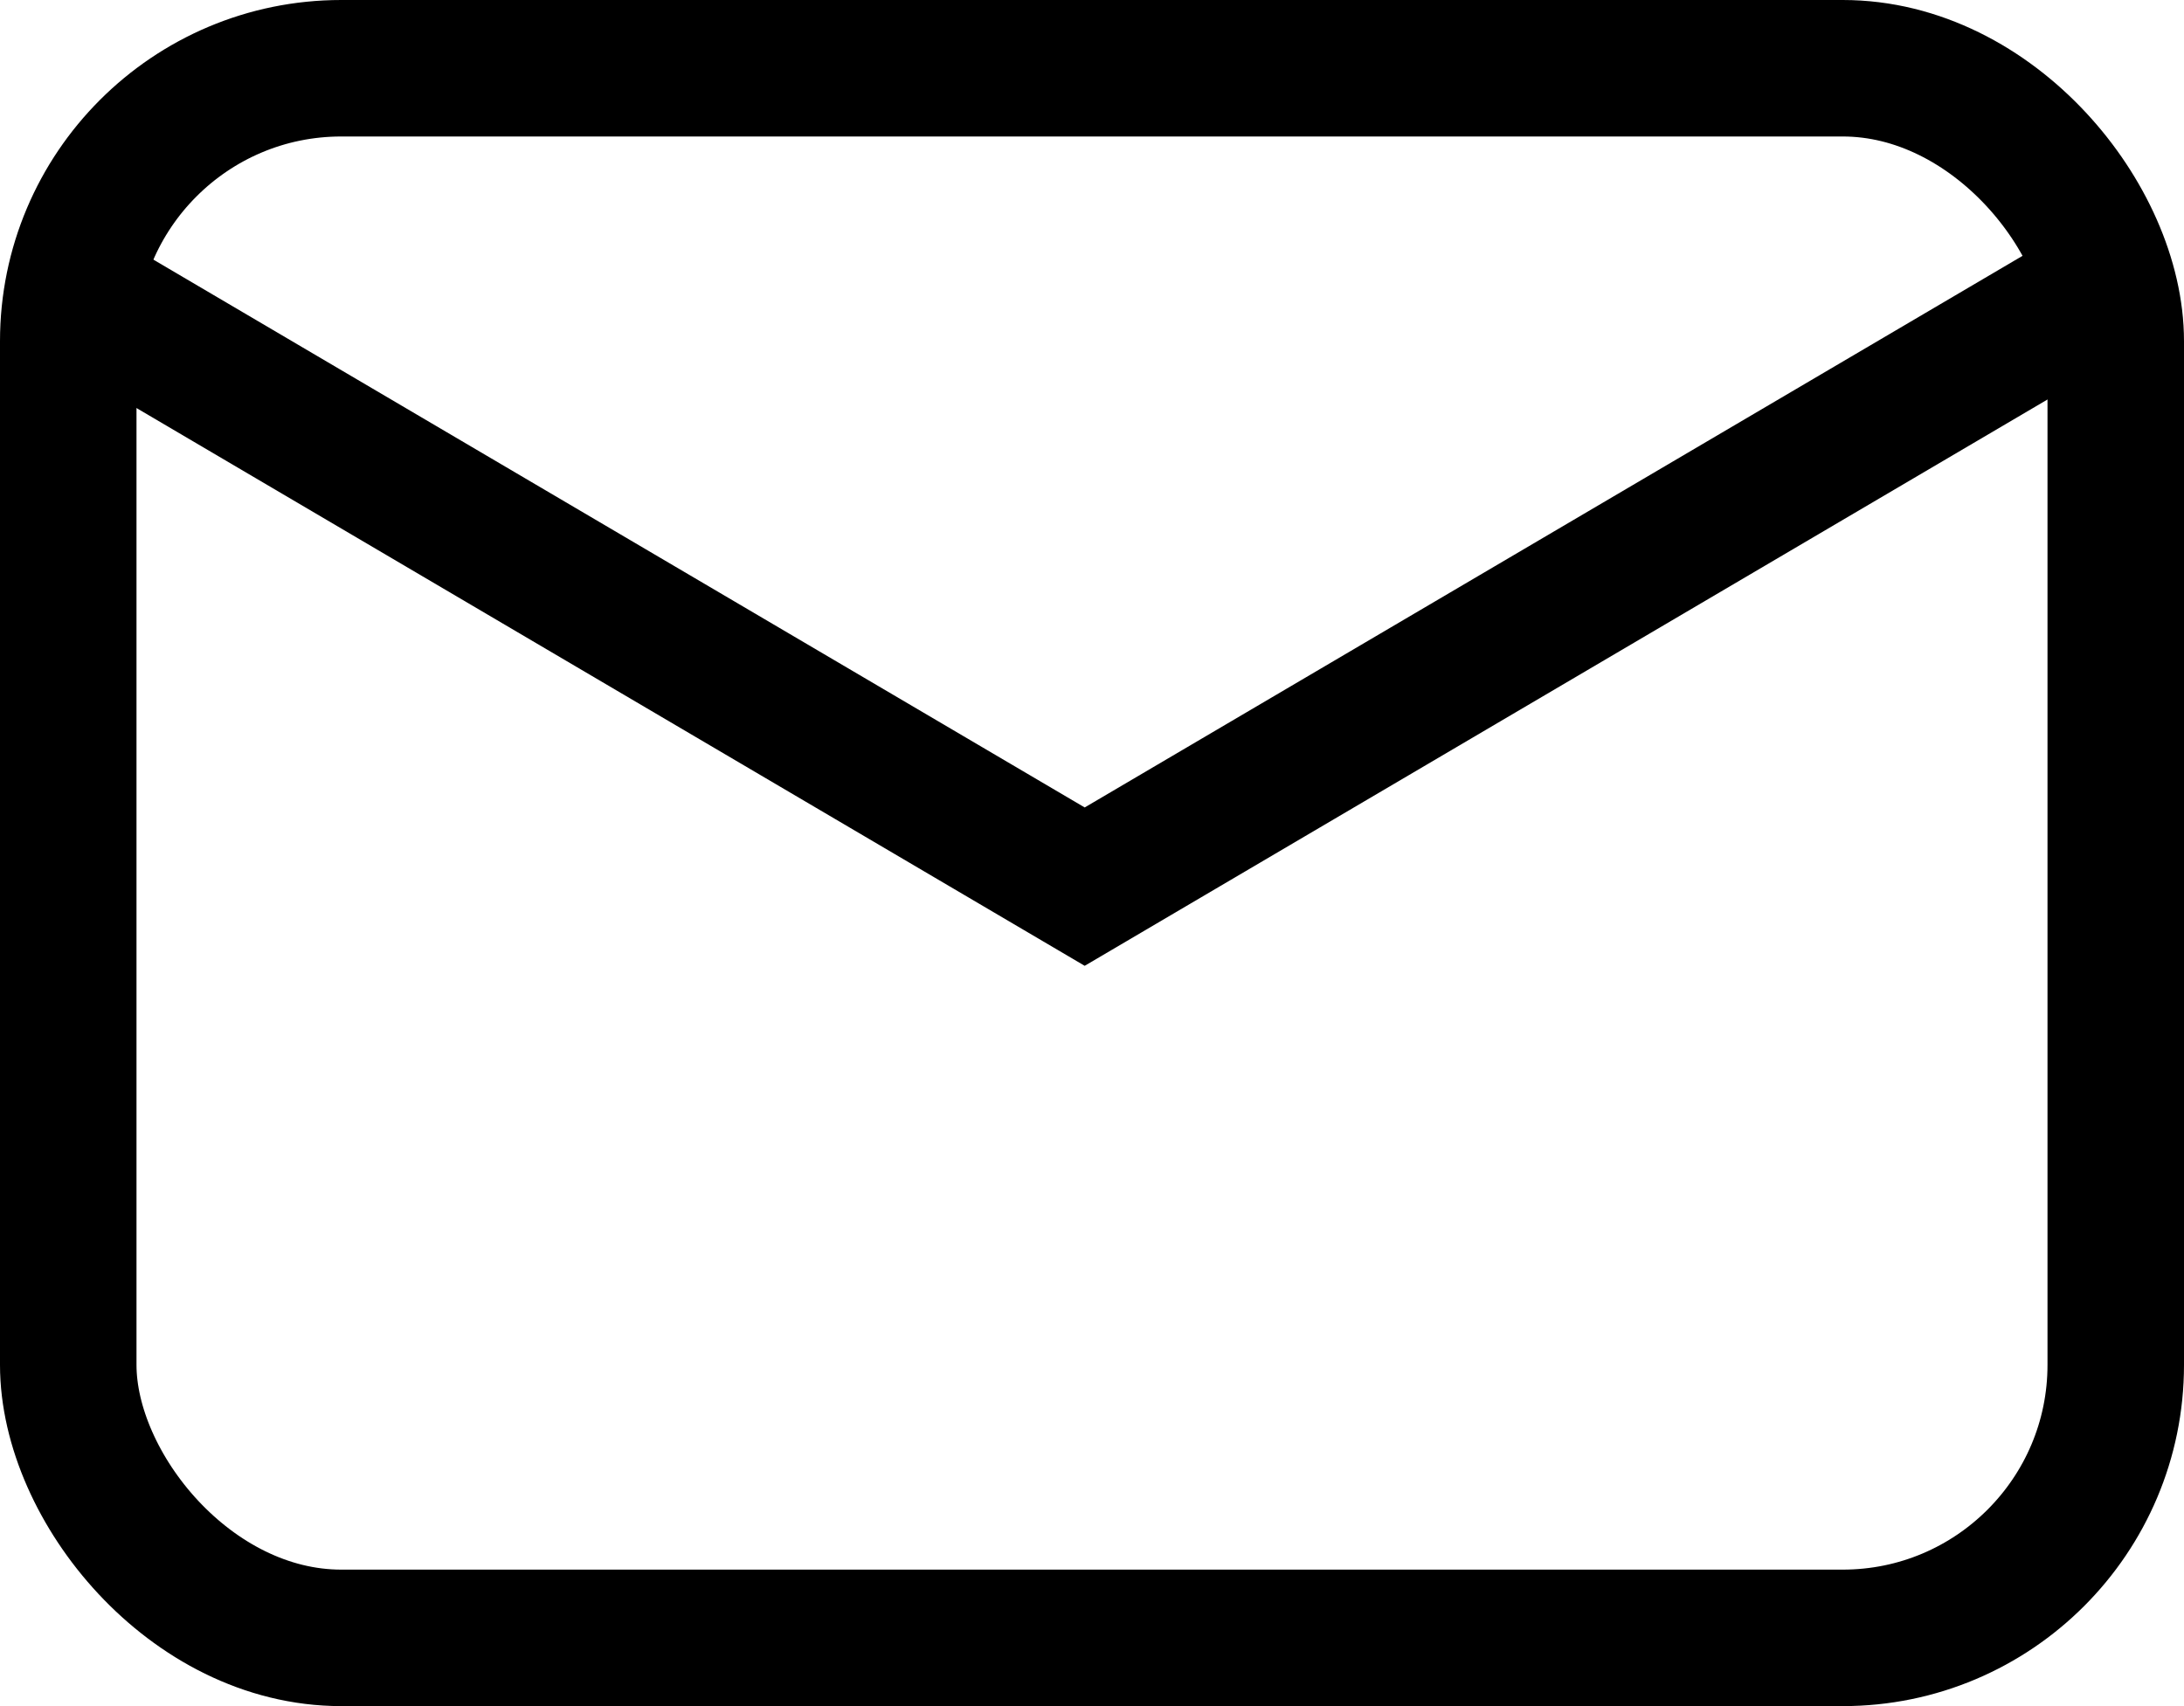 <svg xmlns="http://www.w3.org/2000/svg" width="32" height="25" viewBox="0 0 32 25">
  <g id="Group_17910" data-name="Group 17910" transform="translate(-28 -219)">
    <rect id="Rectangle_8710" data-name="Rectangle 8710" width="30" height="23" rx="4" transform="translate(29 220)" fill="none" stroke="#000" stroke-miterlimit="10" stroke-width="2"/>
    <path id="Path_21317" data-name="Path 21317" d="M1,5l14.347,8.44L29.695,5" transform="translate(28.546 218.552)" fill="none" stroke="#000" stroke-miterlimit="10" stroke-width="2"/>
  </g>
</svg>

